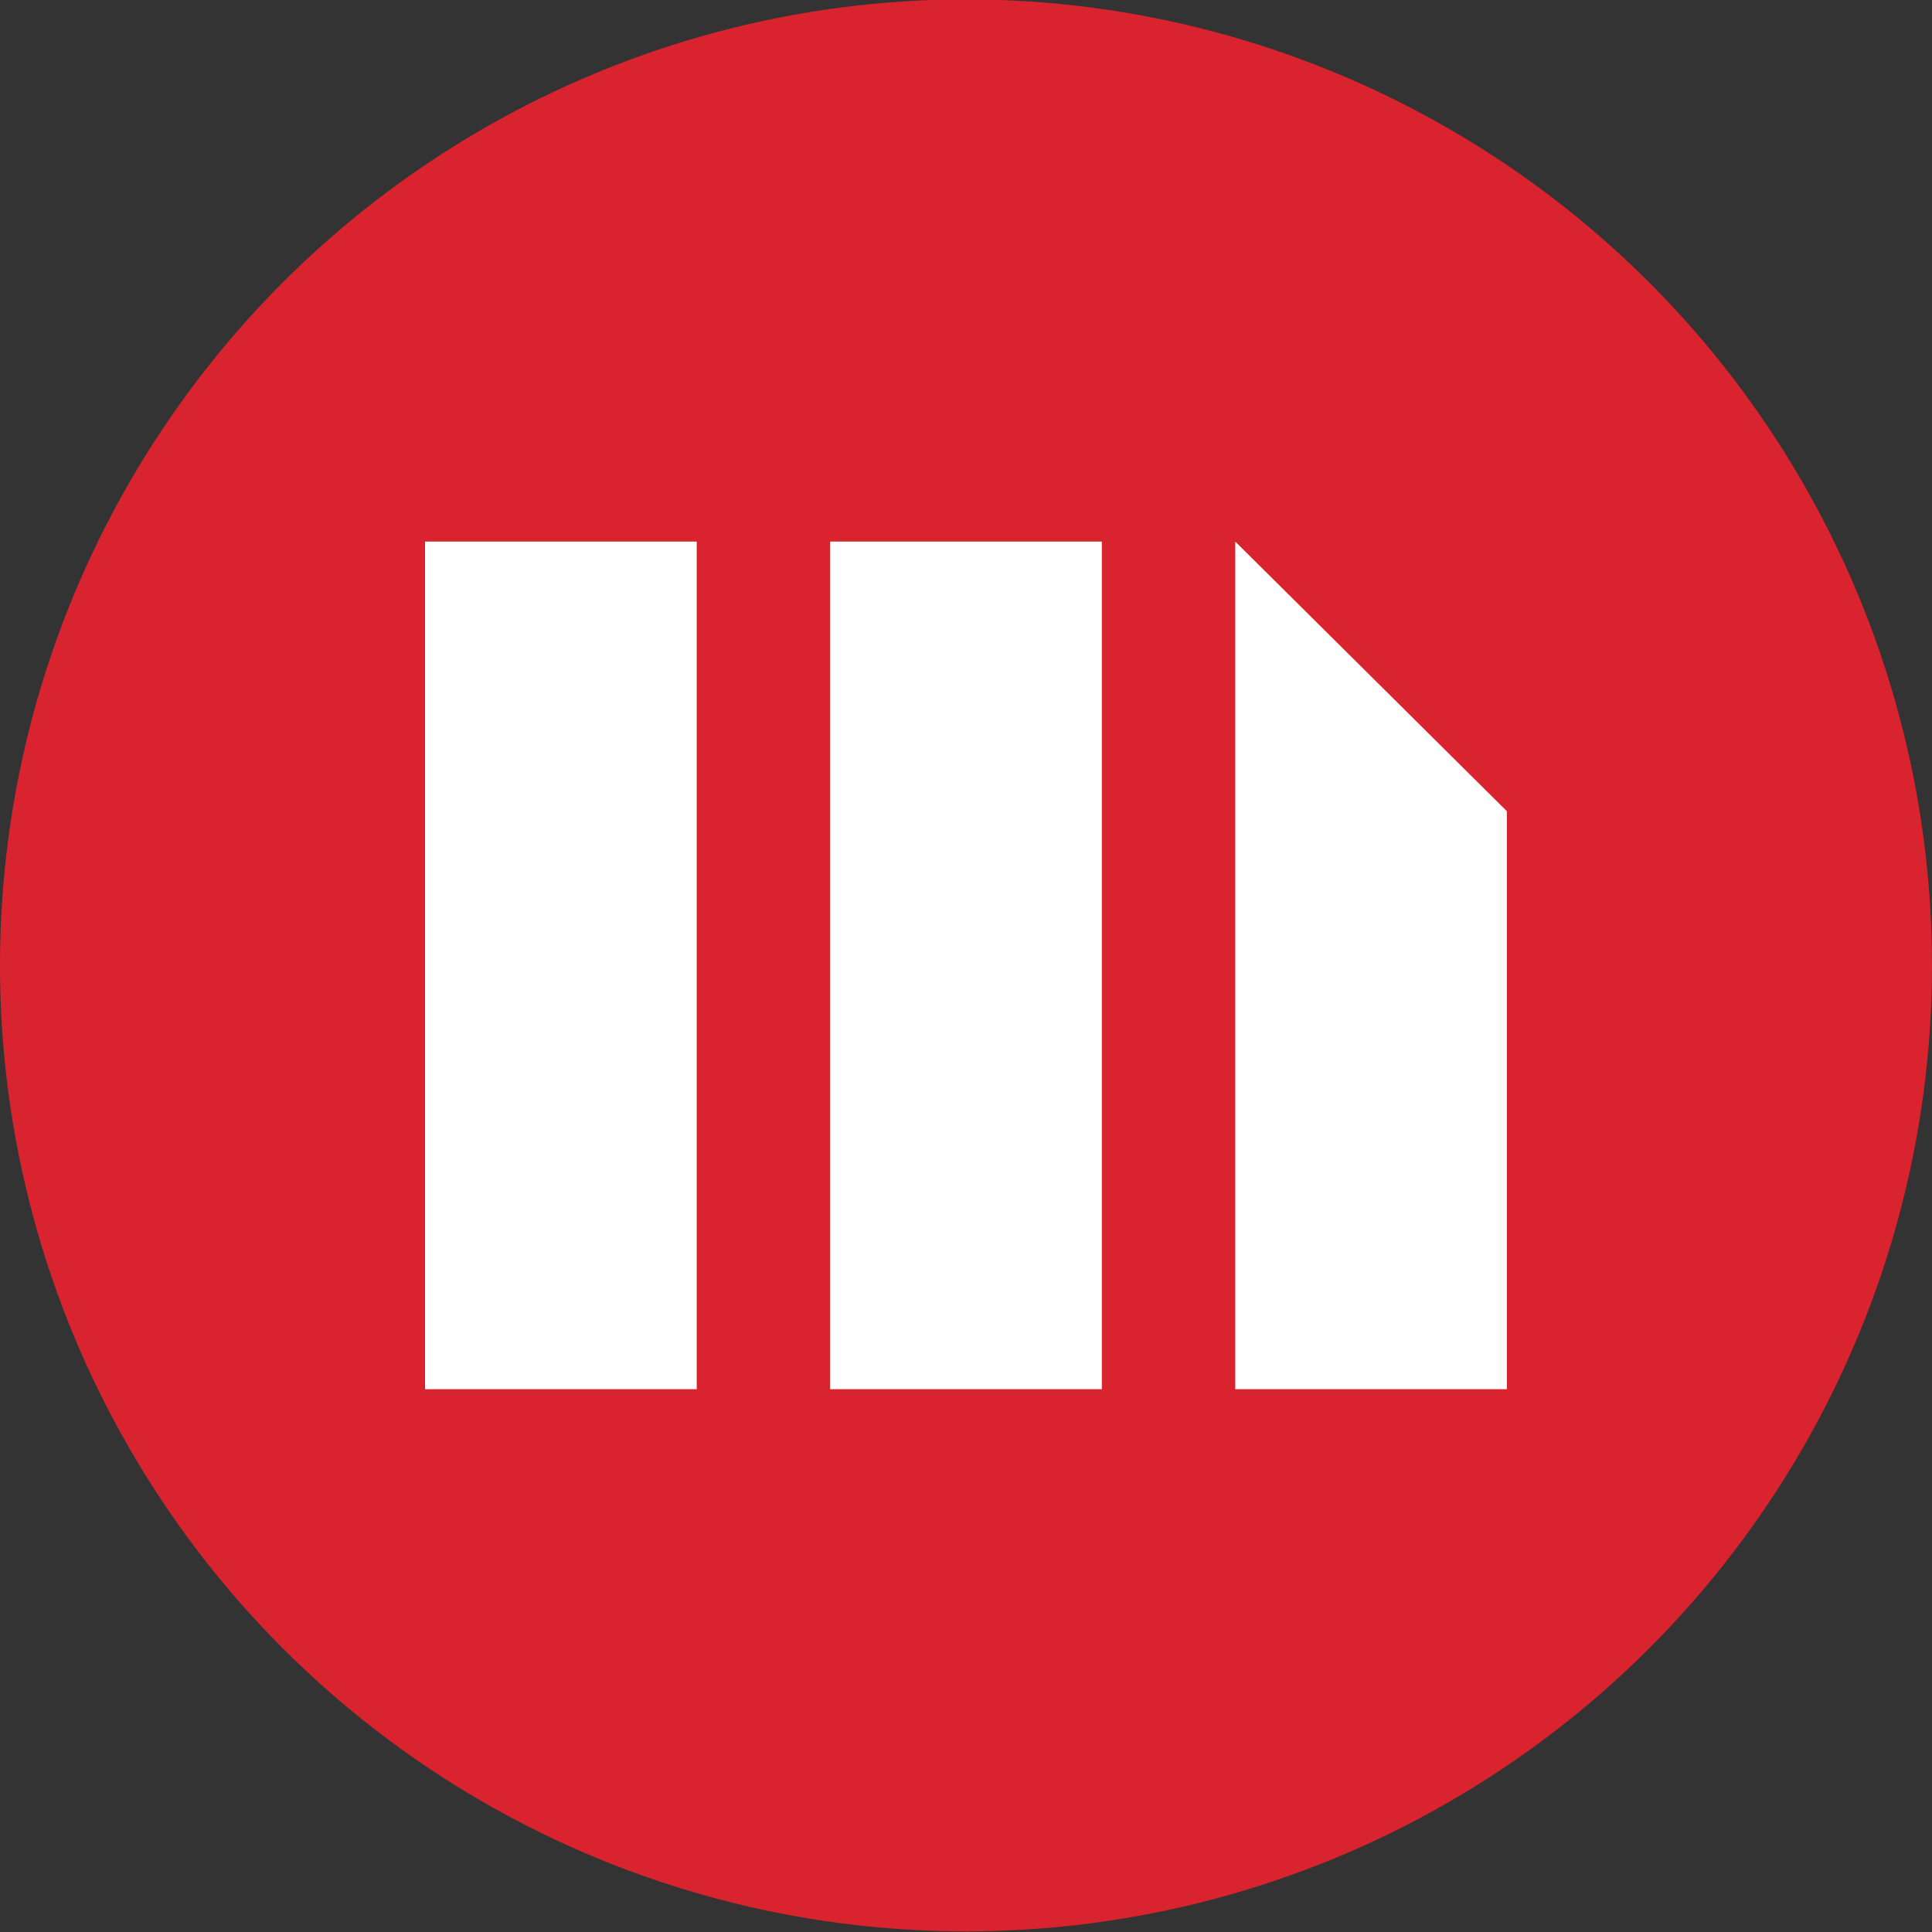 <svg id="Layer_1" data-name="Layer 1" xmlns="http://www.w3.org/2000/svg" viewBox="0 0 100 100"><rect x="0" y="0" width="100" height="100" fill="#333333" stroke="none"/><defs><style>.cls-1{fill:#d9232e;}.cls-2{fill:#fff;fill-rule:evenodd;}</style></defs><circle class="cls-1" cx="49.999" cy="49.968" r="50"/><path class="cls-2" d="M63.937,28.032l14.061,13.959-0,29.912-14.061 0Z"/><path class="cls-2" d="M42.969,28.032H57.031V71.904H42.969Z"/><path class="cls-2" d="M22.001,28.032H36.063V71.904H22.001Z"/></svg>